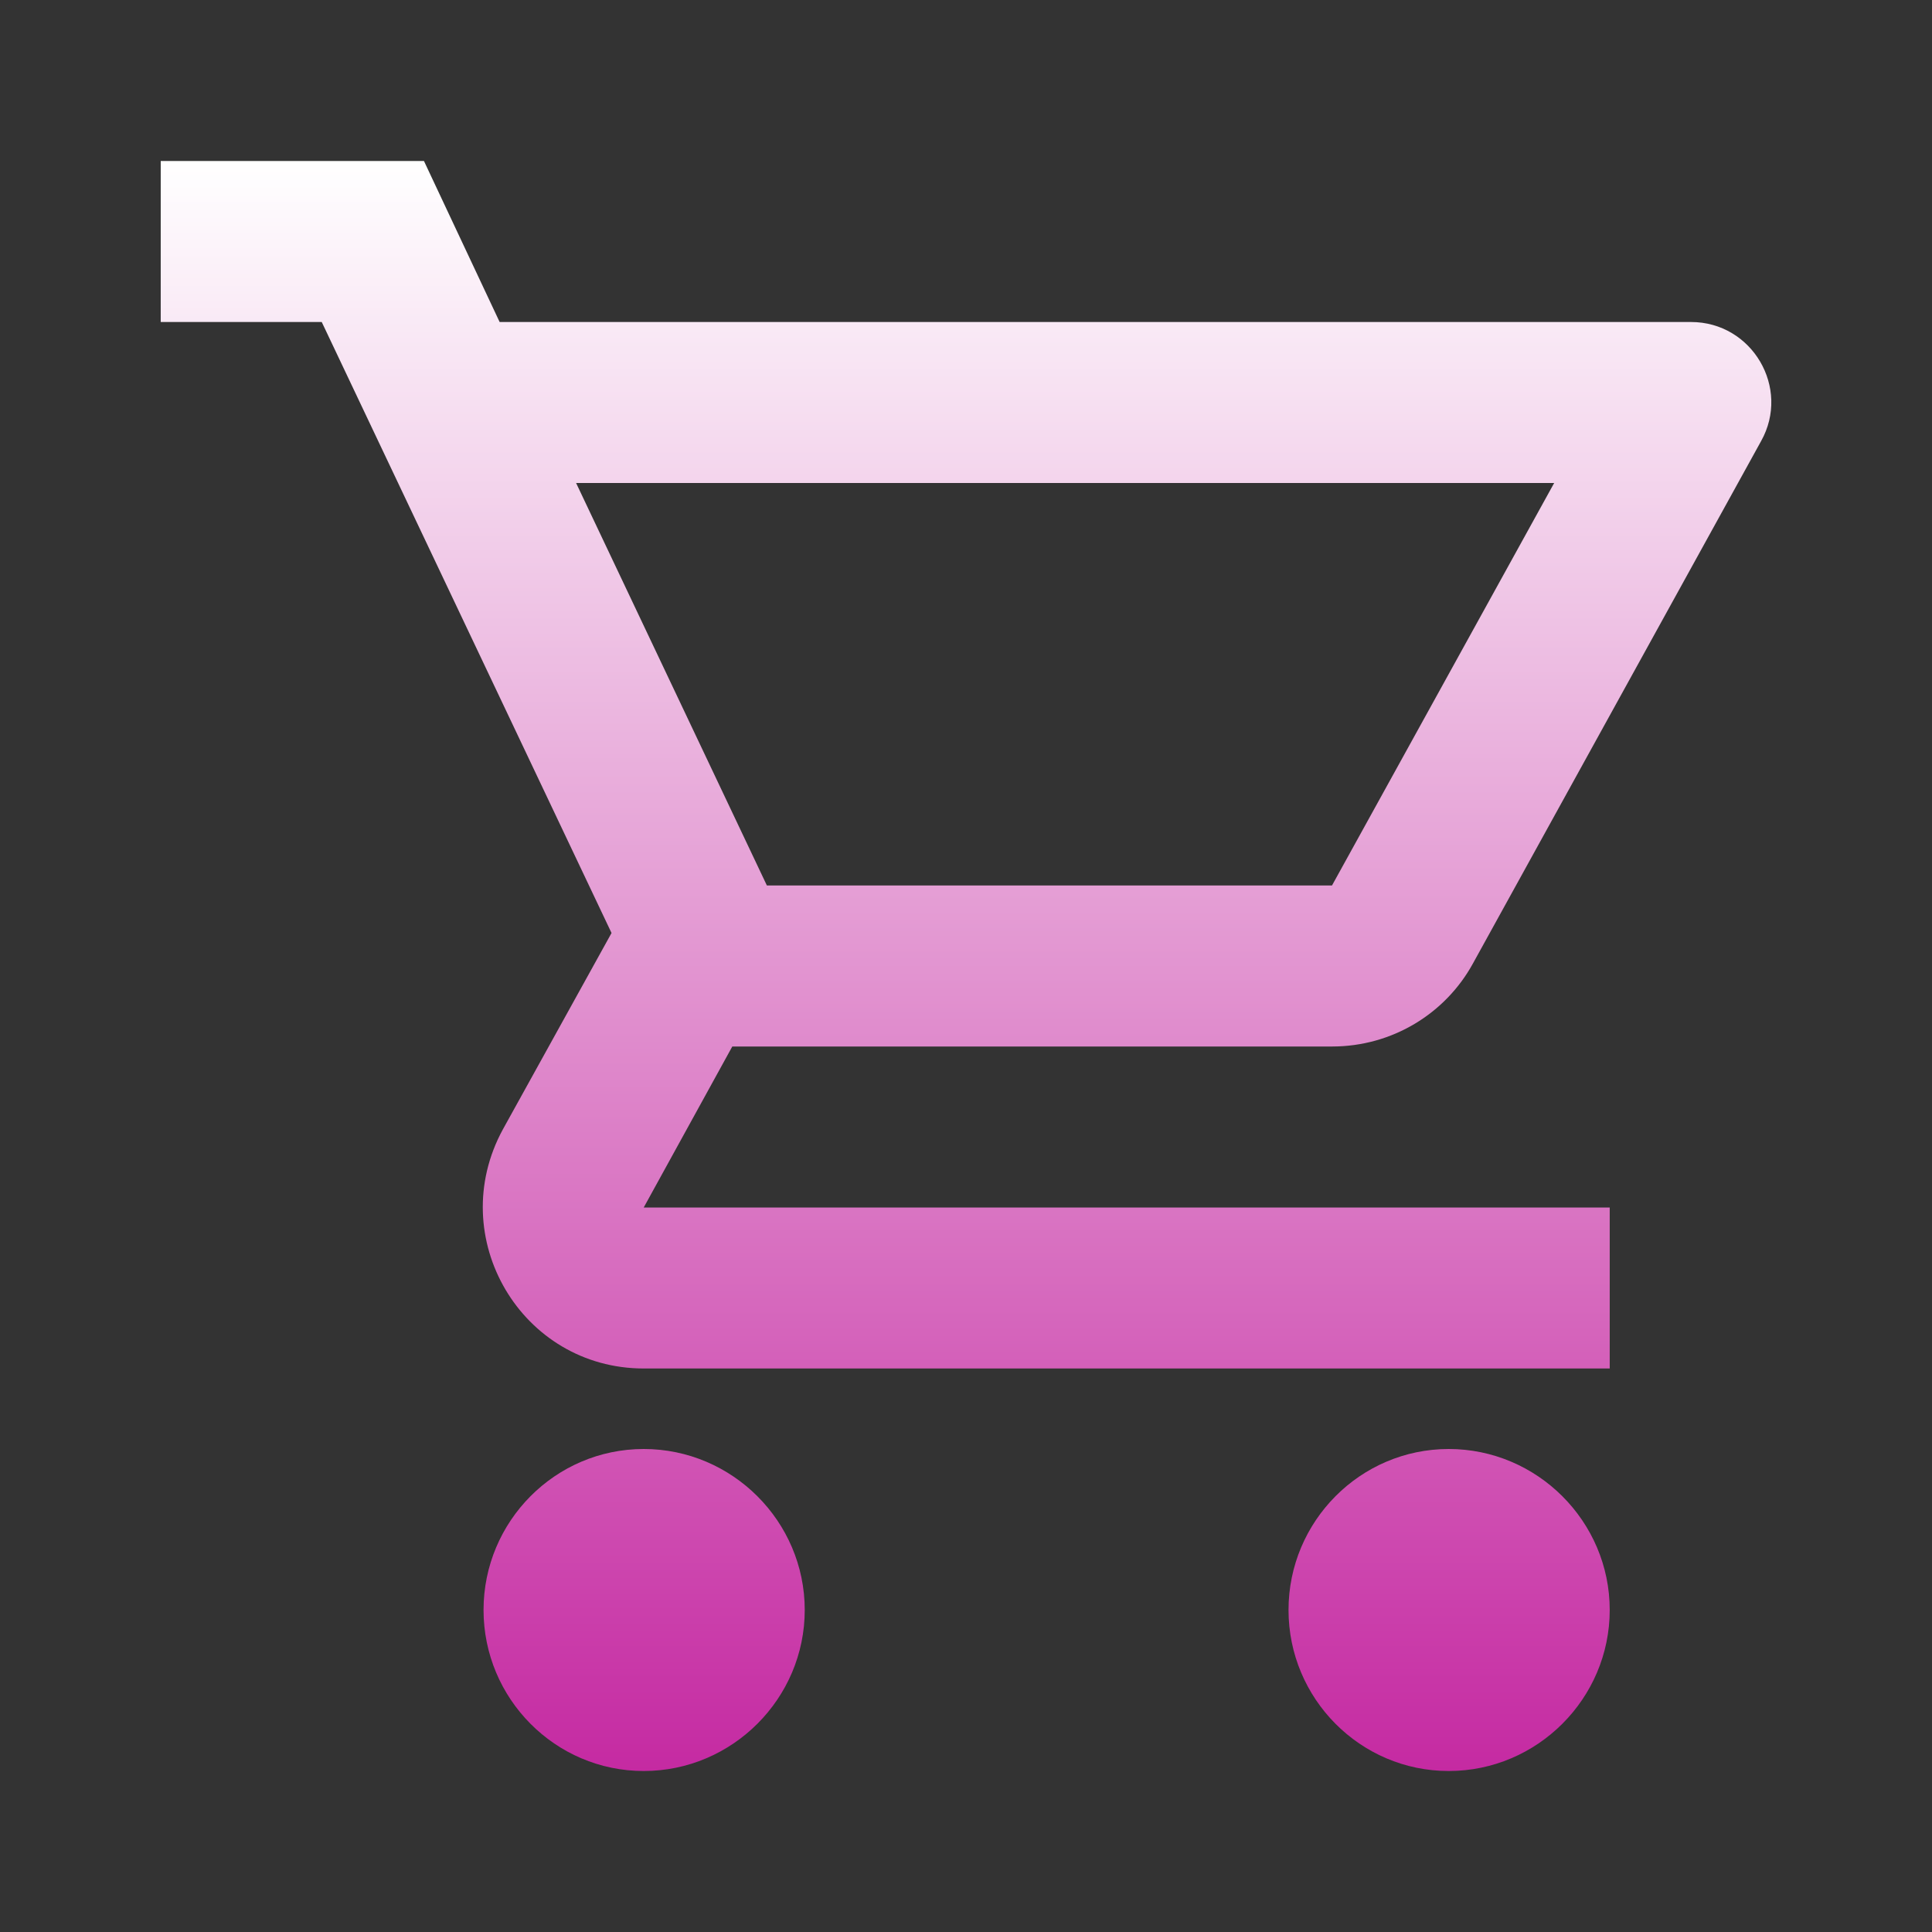<svg width="64" height="64" viewBox="0 0 64 64" fill="none" xmlns="http://www.w3.org/2000/svg">
<rect x="0" y="0" width="64" height="64" fill="#333333" stroke="none"/>
<path d="M44.124 34.667C46.124 34.667 47.884 33.573 48.791 31.92L58.338 14.613C59.324 12.853 58.044 10.667 56.018 10.667H16.551L14.044 5.333H5.324V10.667H10.658L20.258 30.907L16.658 37.413C14.711 40.987 17.271 45.333 21.324 45.333H53.324V40H21.324L24.258 34.667H44.124ZM19.084 16H51.484L44.124 29.333H25.404L19.084 16ZM21.324 48C18.391 48 16.018 50.4 16.018 53.333C16.018 56.267 18.391 58.667 21.324 58.667C24.258 58.667 26.658 56.267 26.658 53.333C26.658 50.4 24.258 48 21.324 48ZM47.991 48C45.058 48 42.684 50.4 42.684 53.333C42.684 56.267 45.058 58.667 47.991 58.667C50.924 58.667 53.324 56.267 53.324 53.333C53.324 50.4 50.924 48 47.991 48Z" fill="url(#paint0_linear_20060380_40)"/>
<defs>
<linearGradient id="paint0_linear_20060380_40" x1="32.001" y1="5.333" x2="32.001" y2="58.667" gradientUnits="userSpaceOnUse">
<stop stop-color="white"/>
<stop offset="1" stop-color="#C52AA2"/>
</linearGradient>
</defs>
</svg>
